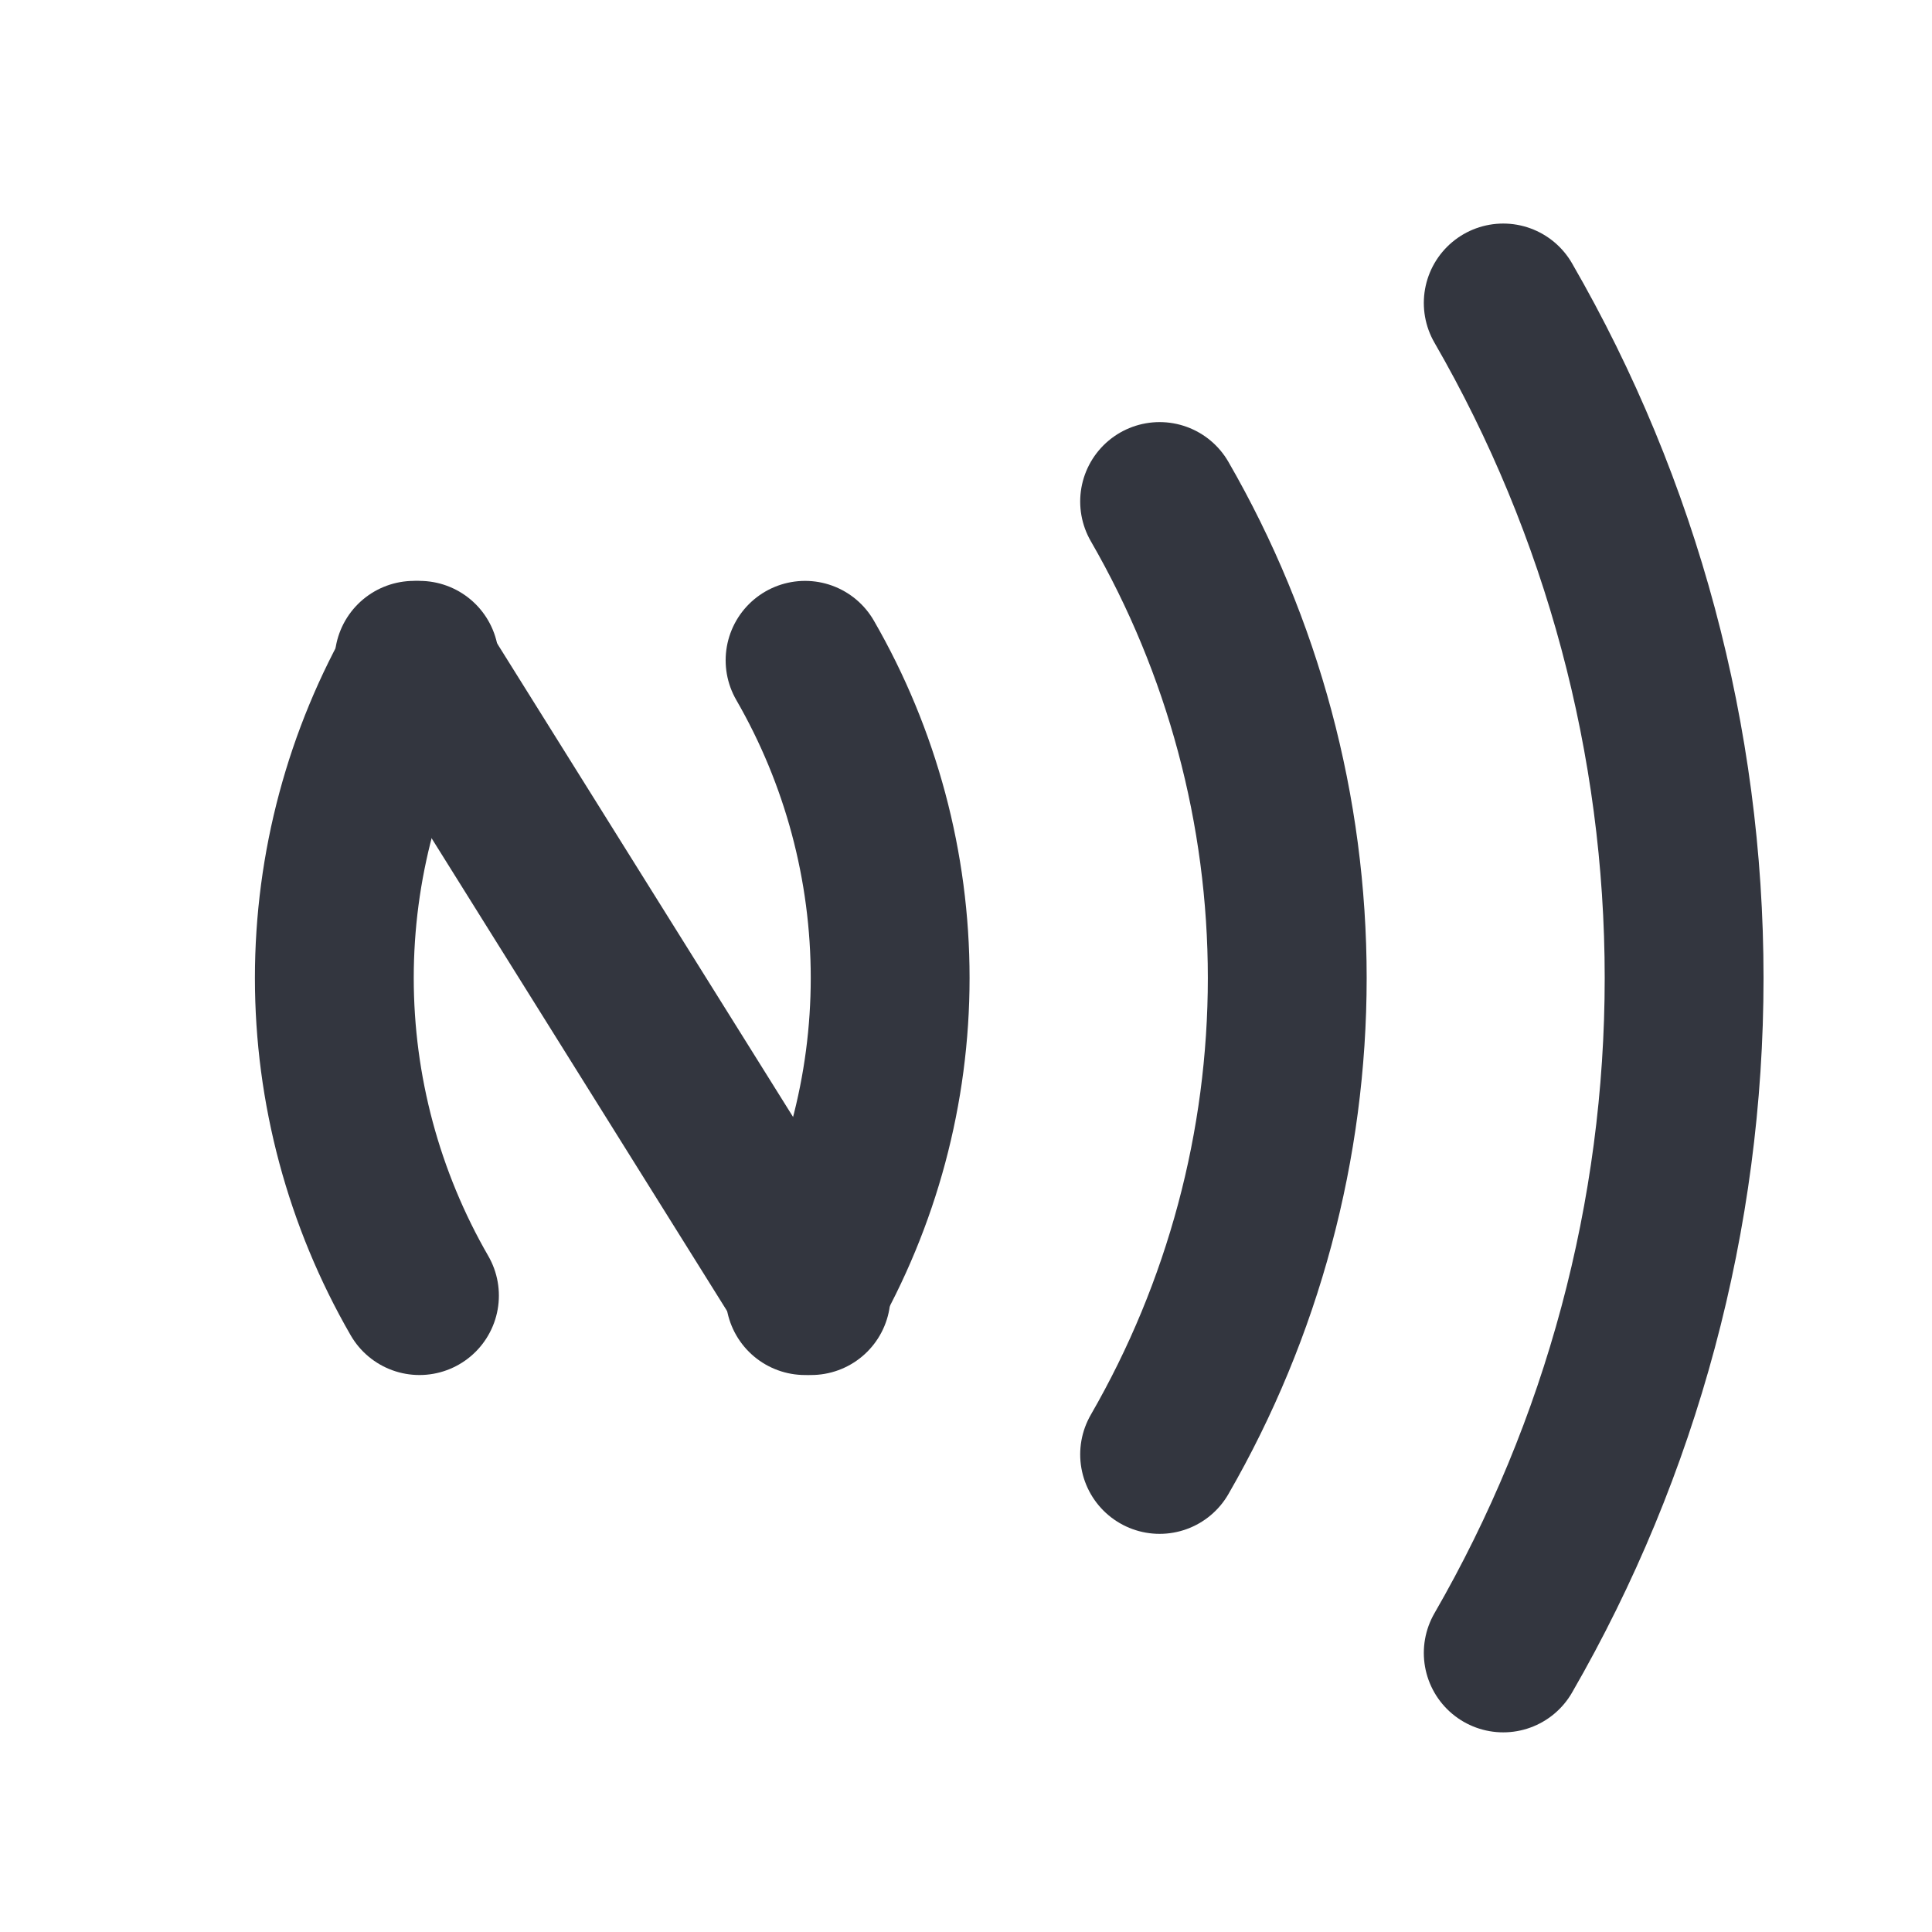 <svg width="43" height="43" viewBox="0 0 43 43" fill="none" xmlns="http://www.w3.org/2000/svg">
<path d="M9.215 14.696L18.052 28.836" stroke="#33363F" stroke-width="3.535" stroke-linecap="round"/>
<path d="M33.457 36.789C36.094 32.221 37.483 27.04 37.483 21.766C37.483 16.492 36.094 11.31 33.457 6.743" stroke="#33363F" stroke-width="3.535" stroke-linecap="round"/>
<path d="M25.809 32.371C27.67 29.146 28.65 25.489 28.65 21.766C28.65 18.043 27.67 14.386 25.809 11.162" stroke="#33363F" stroke-width="3.535" stroke-linecap="round"/>
<path d="M17.918 28.836C19.159 26.686 19.812 24.248 19.812 21.766C19.812 19.284 19.159 16.846 17.918 14.696" stroke="#33363F" stroke-width="3.535" stroke-linecap="round"/>
<path d="M9.336 28.836C8.095 26.686 7.441 24.248 7.441 21.766C7.441 19.284 8.095 16.846 9.336 14.696" stroke="#33363F" stroke-width="3.535" stroke-linecap="round"/>
</svg>
